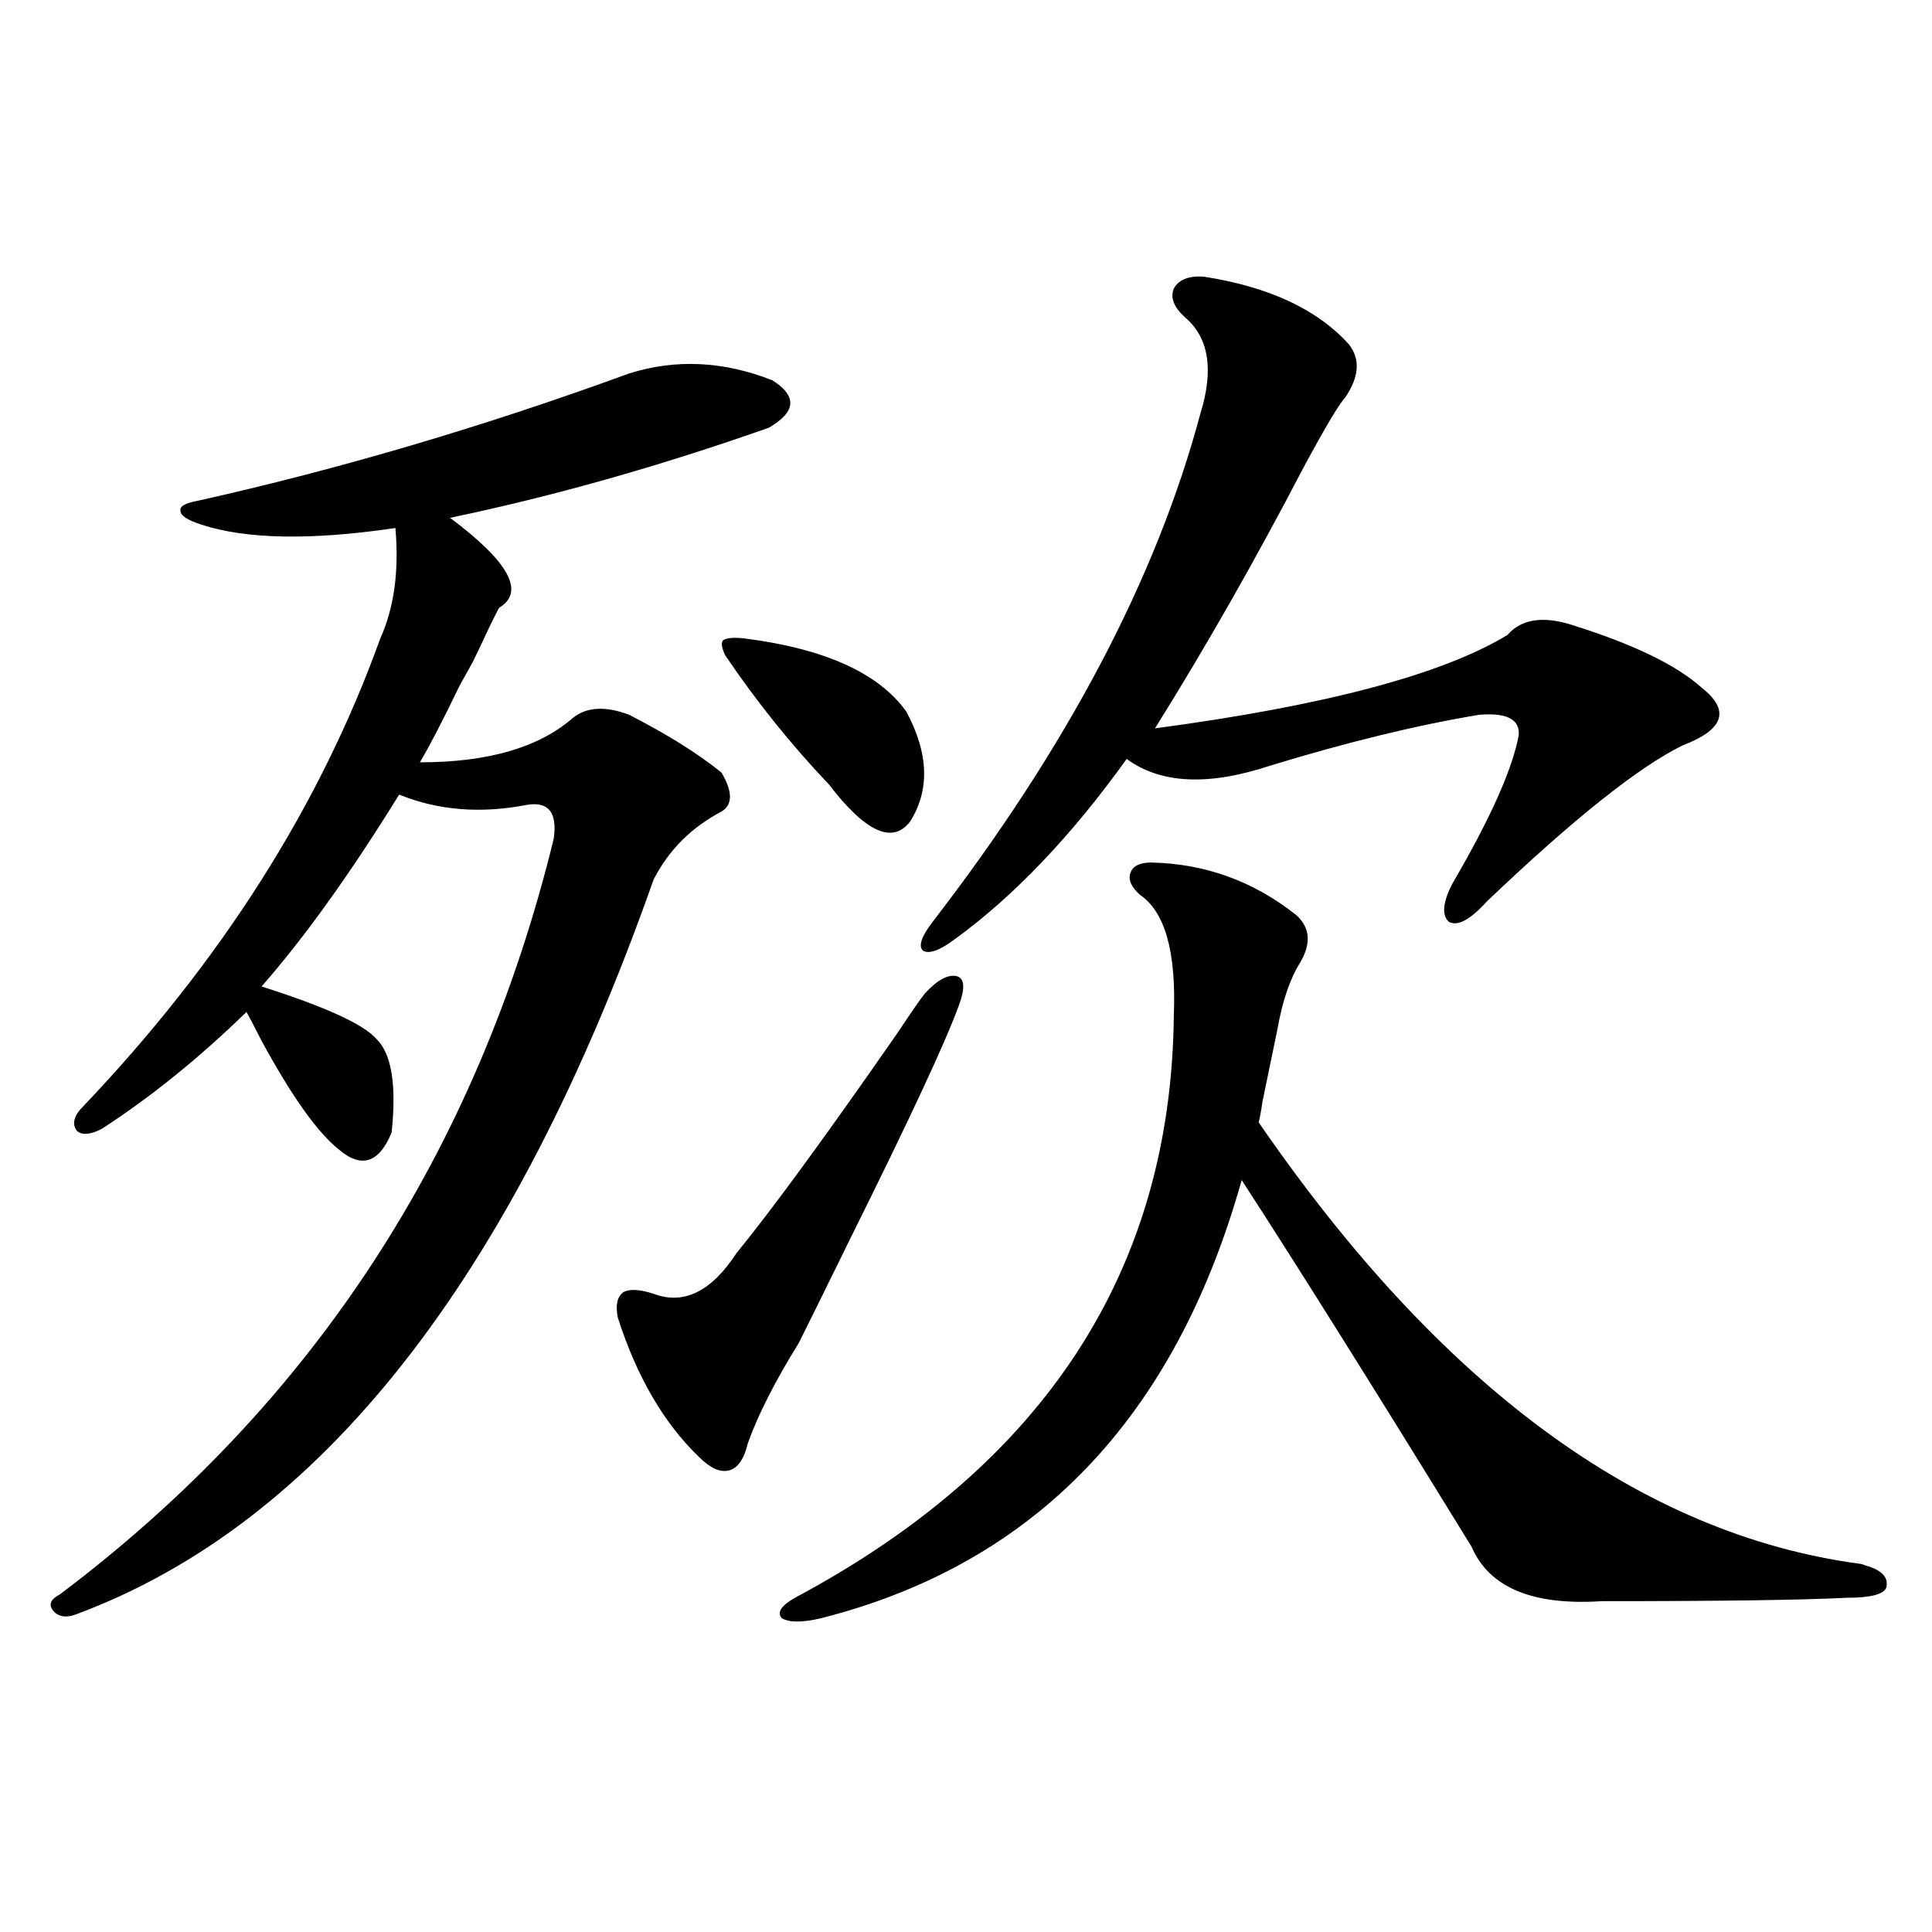 <?xml version="1.0" encoding="utf-8"?>
<!-- Generator: Adobe Illustrator 16.0.0, SVG Export Plug-In . SVG Version: 6.00 Build 0)  -->
<!DOCTYPE svg PUBLIC "-//W3C//DTD SVG 1.1//EN" "http://www.w3.org/Graphics/SVG/1.1/DTD/svg11.dtd">
<svg version="1.1" id="图层_1" xmlns="http://www.w3.org/2000/svg" xmlns:xlink="http://www.w3.org/1999/xlink" x="0px" y="0px"
	 width="1000px" height="1000px" viewBox="0 0 1000 1000" enable-background="new 0 0 1000 1000" xml:space="preserve">
<path d="M325.626,193.313c24.055-7.607,48.779-6.44,74.145,3.516c13.003,8.213,12.348,16.411-1.951,24.609
	c-56.584,19.927-111.552,35.459-164.874,46.582c30.563,22.852,39.023,38.384,25.365,46.582c-0.655,1.182-2.286,4.395-4.878,9.668
	c-3.262,7.031-6.188,13.184-8.78,18.457c-1.311,2.349-3.582,6.455-6.829,12.305c-8.46,17.578-15.289,30.762-20.487,39.551
	c35.121,0,61.462-7.607,79.022-22.852c7.149-5.85,16.905-6.44,29.268-1.758c19.512,9.971,35.441,19.927,47.804,29.883
	c5.854,9.971,5.854,16.699,0,20.215c-15.609,8.213-27.316,19.927-35.121,35.156C265.46,662.072,165.63,788.923,38.804,835.793
	c-5.213,1.758-9.115,0.879-11.707-2.637c-1.951-2.938-0.655-5.575,3.902-7.91c130.729-98.438,215.925-228.804,255.604-391.113
	c1.951-13.472-2.606-19.336-13.658-17.578c-24.069,4.697-46.188,2.939-66.34-5.273c-25.365,41.021-49.114,74.131-71.218,99.316
	c33.17,10.547,53.002,19.639,59.511,27.246c7.805,7.622,10.396,23.73,7.805,48.34c-6.509,15.82-15.609,18.76-27.316,8.789
	c-11.066-8.789-24.39-27.534-39.999-56.25c-3.262-6.44-5.854-11.426-7.805-14.941c-24.725,24.033-49.755,44.248-75.12,60.645
	c-5.854,2.939-10.091,3.228-12.683,0.879c-2.606-3.516-1.631-7.607,2.927-12.305c71.538-74.995,122.924-155.854,154.143-242.578
	c7.149-15.82,9.756-34.854,7.805-57.129c-43.581,6.455-77.071,5.864-100.485-1.758c-7.164-2.334-10.731-4.683-10.731-7.031
	c-0.655-2.334,2.271-4.092,8.78-5.273C175.706,242.834,250.171,220.861,325.626,193.313z M478.793,514.113
	c6.494-7.031,12.027-9.956,16.585-8.789c3.902,1.182,4.223,6.152,0.976,14.941c-6.509,18.169-25.045,58.008-55.608,119.531
	c-12.362,25.2-21.463,43.657-27.316,55.371c-12.362,19.927-21.143,37.217-26.341,51.855c-1.951,8.213-5.213,12.896-9.756,14.063
	c-4.558,1.182-9.756-1.167-15.609-7.031c-18.216-17.578-32.194-41.597-41.95-72.07c-1.311-6.44-0.335-10.835,2.927-13.184
	c3.247-1.758,8.445-1.455,15.609,0.879c15.609,5.864,29.908-1.167,42.926-21.094c18.201-22.261,45.853-60.054,82.925-113.379
	C471.964,523.493,476.842,516.462,478.793,514.113z M375.381,339.211c-1.951-4.092-2.286-6.729-0.976-7.91
	c1.951-1.167,5.519-1.455,10.731-0.879c41.615,5.273,69.587,17.881,83.9,37.793c11.707,21.685,12.348,40.732,1.951,57.129
	c-9.115,11.729-23.094,5.273-41.95-19.336C409.526,385.505,391.631,363.244,375.381,339.211z M595.863,446.438
	c27.957,0.591,53.002,9.668,75.12,27.246c7.149,6.455,7.805,14.653,1.951,24.609c-5.213,8.213-9.115,19.639-11.707,34.277
	c-1.311,6.455-3.902,19.048-7.805,37.793c-0.655,4.697-1.311,8.213-1.951,10.547c94.297,137.109,198.044,213.286,311.212,228.516
	c0.641,0,1.616,0.303,2.927,0.879c8.445,2.349,12.027,6.152,10.731,11.426c-1.311,3.516-8.14,5.273-20.487,5.273
	c-22.773,1.168-65.044,1.758-126.826,1.758c-35.776,2.335-58.215-7.031-67.315-28.125c-50.09-81.436-89.754-144.717-119.021-189.844
	c-34.48,123.047-106.994,198.633-217.556,226.758c-9.756,2.335-16.585,2.335-20.487,0c-2.606-2.938-0.335-6.454,6.829-10.547
	C540.896,757.873,606.26,657.375,607.57,525.539c1.296-32.808-4.558-53.613-17.561-62.402c-4.558-4.092-6.188-7.91-4.878-11.426
	C586.428,448.195,590.01,446.438,595.863,446.438z M623.18,143.215c33.811,5.273,58.855,17.002,75.12,35.156
	c5.854,7.622,5.198,16.699-1.951,27.246c-3.262,3.516-10.411,15.532-21.463,36.035c-25.365,48.643-51.065,93.755-77.071,135.352
	c87.803-11.714,148.609-27.822,182.435-48.34c7.149-8.198,18.201-9.956,33.17-5.273c31.859,9.971,54.298,20.806,67.315,32.52
	c14.954,11.729,11.707,21.685-9.756,29.883c-22.773,11.138-56.584,38.096-101.461,80.859c-8.46,9.38-14.969,12.896-19.512,10.547
	c-3.902-3.516-3.262-10.244,1.951-20.215c19.512-33.398,30.884-58.887,34.146-76.465c0.641-8.198-6.188-11.714-20.487-10.547
	c-31.874,5.273-67.971,14.063-108.29,26.367c-31.874,10.547-56.584,9.38-74.145-3.516c-28.627,39.854-58.215,70.903-88.778,93.164
	c-7.805,5.864-13.338,7.91-16.585,6.152c-2.606-2.334-0.976-7.319,4.878-14.941c69.587-90.225,115.76-177.827,138.533-262.793
	c7.149-22.852,4.543-39.551-7.805-50.098c-5.854-5.273-7.805-10.244-5.854-14.941C610.162,144.685,615.375,142.639,623.18,143.215z"
	/>
</svg>
